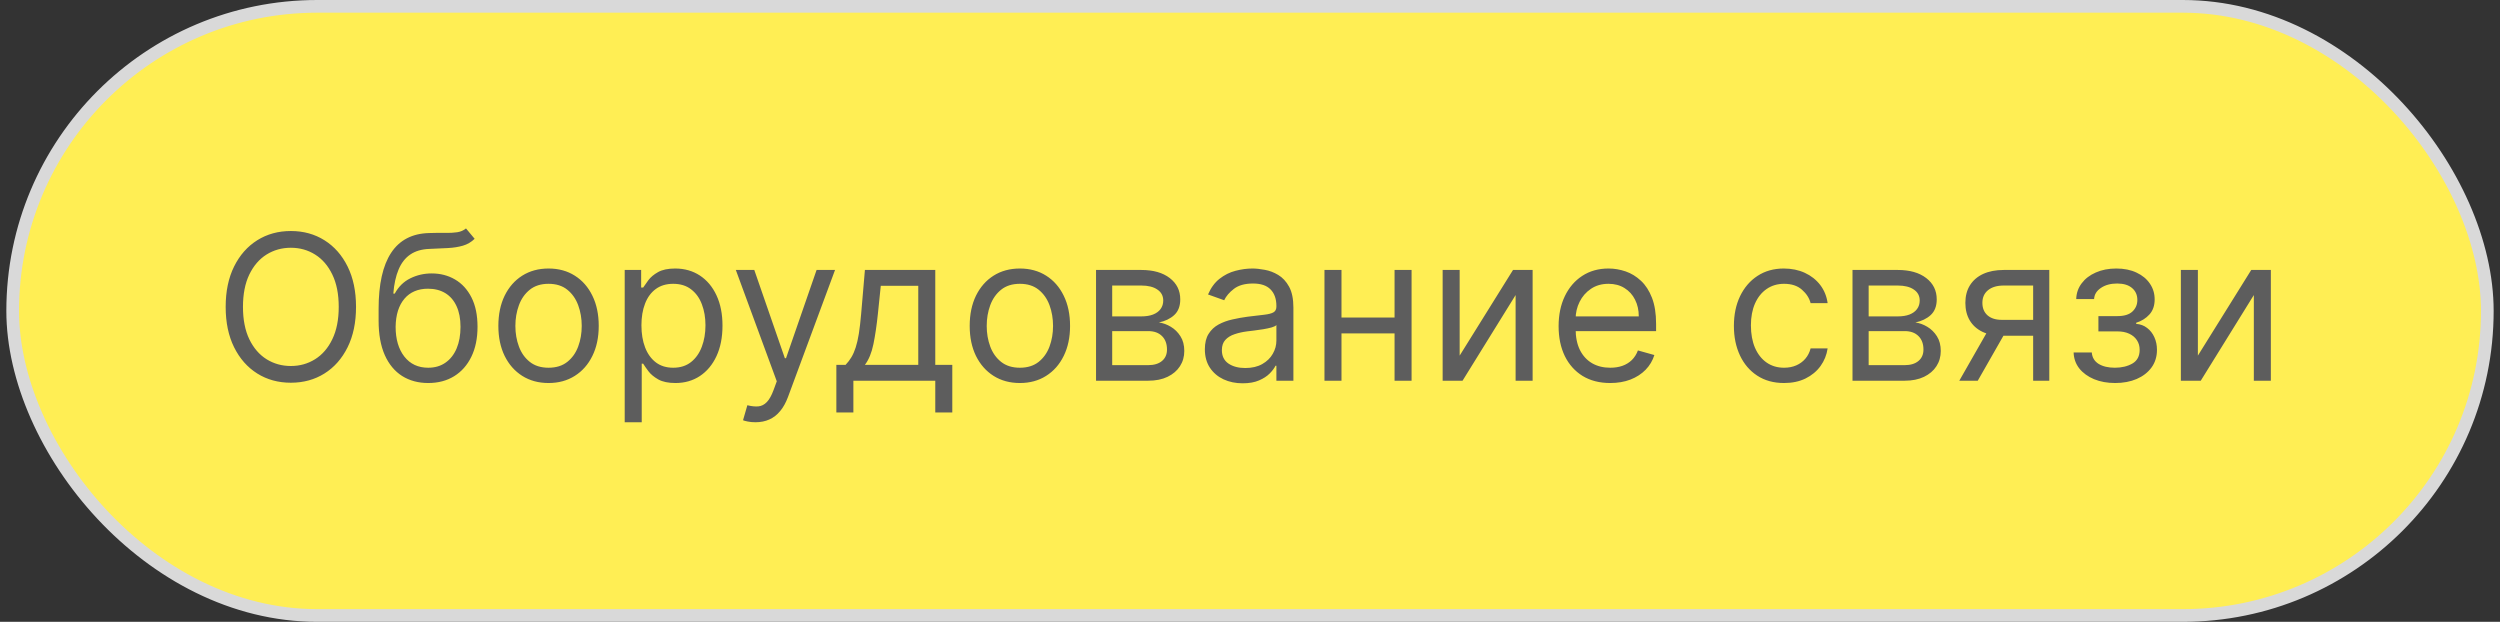 <?xml version="1.0" encoding="UTF-8"?> <svg xmlns="http://www.w3.org/2000/svg" width="197" height="49" viewBox="0 0 197 49" fill="none"><rect x="0" y="0" width="197" height="49" fill="#333333" stroke="none"/> <rect x="1" y="0.5" width="195" height="48" rx="24" fill="#FFEE54"></rect> <path d="M28.055 24.182C28.055 25.409 27.834 26.47 27.391 27.364C26.947 28.258 26.34 28.947 25.567 29.432C24.794 29.917 23.912 30.159 22.919 30.159C21.927 30.159 21.044 29.917 20.271 29.432C19.499 28.947 18.891 28.258 18.447 27.364C18.004 26.47 17.783 25.409 17.783 24.182C17.783 22.954 18.004 21.894 18.447 21C18.891 20.106 19.499 19.417 20.271 18.932C21.044 18.447 21.927 18.204 22.919 18.204C23.912 18.204 24.794 18.447 25.567 18.932C26.34 19.417 26.947 20.106 27.391 21C27.834 21.894 28.055 22.954 28.055 24.182ZM26.692 24.182C26.692 23.174 26.523 22.324 26.186 21.631C25.853 20.938 25.4 20.413 24.828 20.057C24.26 19.701 23.624 19.523 22.919 19.523C22.215 19.523 21.576 19.701 21.004 20.057C20.436 20.413 19.983 20.938 19.646 21.631C19.313 22.324 19.146 23.174 19.146 24.182C19.146 25.189 19.313 26.04 19.646 26.733C19.983 27.426 20.436 27.951 21.004 28.307C21.576 28.663 22.215 28.841 22.919 28.841C23.624 28.841 24.26 28.663 24.828 28.307C25.4 27.951 25.853 27.426 26.186 26.733C26.523 26.04 26.692 25.189 26.692 24.182ZM36.72 18L37.402 18.818C37.137 19.076 36.83 19.256 36.481 19.358C36.133 19.46 35.739 19.523 35.3 19.546C34.86 19.568 34.372 19.591 33.834 19.614C33.228 19.636 32.726 19.784 32.328 20.057C31.93 20.329 31.624 20.724 31.408 21.239C31.192 21.754 31.053 22.386 30.993 23.136H31.107C31.402 22.591 31.811 22.189 32.334 21.932C32.856 21.674 33.417 21.546 34.016 21.546C34.697 21.546 35.311 21.704 35.856 22.023C36.402 22.341 36.834 22.812 37.152 23.438C37.47 24.062 37.629 24.833 37.629 25.75C37.629 26.663 37.466 27.451 37.141 28.114C36.819 28.776 36.366 29.288 35.783 29.648C35.203 30.004 34.523 30.182 33.743 30.182C32.963 30.182 32.279 29.998 31.692 29.631C31.105 29.259 30.648 28.71 30.322 27.983C29.997 27.252 29.834 26.349 29.834 25.273V24.341C29.834 22.398 30.163 20.924 30.822 19.921C31.485 18.917 32.481 18.398 33.811 18.364C34.281 18.349 34.699 18.345 35.067 18.352C35.434 18.36 35.754 18.343 36.027 18.301C36.3 18.259 36.531 18.159 36.72 18ZM33.743 28.977C34.269 28.977 34.722 28.845 35.101 28.579C35.483 28.314 35.777 27.941 35.981 27.46C36.186 26.975 36.288 26.405 36.288 25.75C36.288 25.114 36.184 24.572 35.976 24.125C35.771 23.678 35.478 23.337 35.095 23.102C34.713 22.867 34.254 22.75 33.72 22.75C33.33 22.75 32.98 22.816 32.669 22.949C32.358 23.081 32.093 23.276 31.874 23.534C31.654 23.792 31.483 24.106 31.362 24.477C31.245 24.849 31.182 25.273 31.175 25.75C31.175 26.727 31.404 27.509 31.862 28.097C32.321 28.684 32.947 28.977 33.743 28.977ZM43.226 30.182C42.438 30.182 41.747 29.994 41.152 29.619C40.561 29.244 40.099 28.72 39.766 28.046C39.436 27.371 39.271 26.583 39.271 25.682C39.271 24.773 39.436 23.979 39.766 23.301C40.099 22.623 40.561 22.097 41.152 21.722C41.747 21.347 42.438 21.159 43.226 21.159C44.014 21.159 44.703 21.347 45.294 21.722C45.889 22.097 46.351 22.623 46.68 23.301C47.014 23.979 47.18 24.773 47.18 25.682C47.18 26.583 47.014 27.371 46.68 28.046C46.351 28.72 45.889 29.244 45.294 29.619C44.703 29.994 44.014 30.182 43.226 30.182ZM43.226 28.977C43.824 28.977 44.317 28.824 44.703 28.517C45.09 28.21 45.376 27.807 45.561 27.307C45.747 26.807 45.84 26.265 45.84 25.682C45.84 25.099 45.747 24.555 45.561 24.051C45.376 23.547 45.09 23.14 44.703 22.829C44.317 22.519 43.824 22.364 43.226 22.364C42.627 22.364 42.135 22.519 41.749 22.829C41.362 23.14 41.076 23.547 40.891 24.051C40.705 24.555 40.612 25.099 40.612 25.682C40.612 26.265 40.705 26.807 40.891 27.307C41.076 27.807 41.362 28.21 41.749 28.517C42.135 28.824 42.627 28.977 43.226 28.977ZM49.227 33.273V21.273H50.523V22.659H50.682C50.78 22.508 50.917 22.314 51.091 22.079C51.269 21.841 51.523 21.629 51.852 21.443C52.186 21.254 52.636 21.159 53.205 21.159C53.939 21.159 54.587 21.343 55.148 21.71C55.708 22.078 56.146 22.599 56.46 23.273C56.775 23.947 56.932 24.742 56.932 25.659C56.932 26.583 56.775 27.384 56.46 28.062C56.146 28.737 55.71 29.259 55.153 29.631C54.597 29.998 53.955 30.182 53.227 30.182C52.667 30.182 52.218 30.089 51.881 29.903C51.544 29.714 51.284 29.5 51.102 29.261C50.92 29.019 50.78 28.818 50.682 28.659H50.568V33.273H49.227ZM50.545 25.636C50.545 26.296 50.642 26.877 50.835 27.381C51.028 27.881 51.311 28.273 51.682 28.557C52.053 28.837 52.508 28.977 53.045 28.977C53.606 28.977 54.074 28.829 54.449 28.534C54.828 28.235 55.112 27.833 55.301 27.329C55.494 26.822 55.591 26.258 55.591 25.636C55.591 25.023 55.496 24.47 55.307 23.977C55.121 23.481 54.839 23.089 54.46 22.801C54.085 22.509 53.614 22.364 53.045 22.364C52.5 22.364 52.042 22.502 51.67 22.778C51.299 23.051 51.019 23.434 50.83 23.926C50.64 24.415 50.545 24.985 50.545 25.636ZM59.528 33.273C59.301 33.273 59.099 33.254 58.92 33.216C58.742 33.182 58.619 33.148 58.551 33.114L58.892 31.932C59.218 32.015 59.506 32.045 59.756 32.023C60.006 32 60.227 31.888 60.42 31.688C60.617 31.491 60.797 31.171 60.96 30.727L61.21 30.046L57.983 21.273H59.438L61.847 28.227H61.938L64.347 21.273H65.801L62.097 31.273C61.93 31.724 61.724 32.097 61.477 32.392C61.231 32.691 60.945 32.913 60.619 33.057C60.297 33.201 59.934 33.273 59.528 33.273ZM65.905 32.5V28.75H66.632C66.81 28.564 66.963 28.364 67.092 28.148C67.221 27.932 67.333 27.676 67.428 27.381C67.526 27.081 67.609 26.718 67.678 26.29C67.746 25.858 67.806 25.337 67.859 24.727L68.155 21.273H73.7V28.75H75.041V32.5H73.7V30H67.246V32.5H65.905ZM68.155 28.75H72.359V22.523H69.405L69.178 24.727C69.083 25.64 68.965 26.438 68.825 27.119C68.685 27.801 68.462 28.345 68.155 28.75ZM80.367 30.182C79.579 30.182 78.887 29.994 78.293 29.619C77.702 29.244 77.24 28.72 76.906 28.046C76.577 27.371 76.412 26.583 76.412 25.682C76.412 24.773 76.577 23.979 76.906 23.301C77.24 22.623 77.702 22.097 78.293 21.722C78.887 21.347 79.579 21.159 80.367 21.159C81.154 21.159 81.844 21.347 82.435 21.722C83.029 22.097 83.492 22.623 83.821 23.301C84.154 23.979 84.321 24.773 84.321 25.682C84.321 26.583 84.154 27.371 83.821 28.046C83.492 28.72 83.029 29.244 82.435 29.619C81.844 29.994 81.154 30.182 80.367 30.182ZM80.367 28.977C80.965 28.977 81.457 28.824 81.844 28.517C82.23 28.21 82.516 27.807 82.702 27.307C82.887 26.807 82.98 26.265 82.98 25.682C82.98 25.099 82.887 24.555 82.702 24.051C82.516 23.547 82.23 23.14 81.844 22.829C81.457 22.519 80.965 22.364 80.367 22.364C79.768 22.364 79.276 22.519 78.889 22.829C78.503 23.14 78.217 23.547 78.031 24.051C77.846 24.555 77.753 25.099 77.753 25.682C77.753 26.265 77.846 26.807 78.031 27.307C78.217 27.807 78.503 28.21 78.889 28.517C79.276 28.824 79.768 28.977 80.367 28.977ZM86.368 30V21.273H89.936C90.876 21.273 91.622 21.485 92.175 21.909C92.728 22.333 93.004 22.894 93.004 23.591C93.004 24.121 92.847 24.532 92.533 24.824C92.218 25.112 91.815 25.307 91.322 25.409C91.644 25.454 91.957 25.568 92.26 25.75C92.567 25.932 92.82 26.182 93.021 26.5C93.222 26.814 93.322 27.201 93.322 27.659C93.322 28.106 93.209 28.506 92.981 28.858C92.754 29.21 92.428 29.489 92.004 29.693C91.58 29.898 91.072 30 90.481 30H86.368ZM87.641 28.773H90.481C90.944 28.773 91.305 28.663 91.567 28.443C91.828 28.224 91.959 27.924 91.959 27.546C91.959 27.095 91.828 26.741 91.567 26.483C91.305 26.222 90.944 26.091 90.481 26.091H87.641V28.773ZM87.641 24.932H89.936C90.296 24.932 90.605 24.883 90.862 24.784C91.12 24.682 91.317 24.538 91.453 24.352C91.593 24.163 91.663 23.939 91.663 23.682C91.663 23.314 91.51 23.026 91.203 22.818C90.896 22.606 90.474 22.5 89.936 22.5H87.641V24.932ZM97.921 30.204C97.367 30.204 96.865 30.1 96.415 29.892C95.964 29.68 95.606 29.375 95.341 28.977C95.076 28.576 94.943 28.091 94.943 27.523C94.943 27.023 95.042 26.617 95.239 26.307C95.436 25.992 95.699 25.746 96.028 25.568C96.358 25.39 96.722 25.258 97.119 25.171C97.521 25.079 97.924 25.008 98.329 24.954C98.86 24.886 99.29 24.835 99.619 24.801C99.953 24.763 100.195 24.701 100.347 24.614C100.502 24.526 100.58 24.375 100.58 24.159V24.114C100.58 23.553 100.426 23.117 100.119 22.807C99.816 22.496 99.356 22.341 98.739 22.341C98.099 22.341 97.597 22.481 97.233 22.761C96.869 23.042 96.614 23.341 96.466 23.659L95.193 23.204C95.421 22.674 95.724 22.261 96.102 21.966C96.485 21.667 96.901 21.458 97.352 21.341C97.807 21.22 98.254 21.159 98.693 21.159C98.974 21.159 99.296 21.193 99.659 21.261C100.027 21.326 100.381 21.46 100.722 21.665C101.066 21.869 101.352 22.178 101.58 22.591C101.807 23.004 101.92 23.557 101.92 24.25V30H100.58V28.818H100.511C100.42 29.008 100.269 29.21 100.057 29.426C99.845 29.642 99.562 29.826 99.21 29.977C98.858 30.129 98.428 30.204 97.921 30.204ZM98.125 29C98.655 29 99.102 28.896 99.466 28.688C99.833 28.479 100.11 28.21 100.295 27.881C100.485 27.551 100.58 27.204 100.58 26.841V25.614C100.523 25.682 100.398 25.744 100.205 25.801C100.015 25.854 99.796 25.901 99.546 25.943C99.299 25.981 99.059 26.015 98.824 26.046C98.593 26.072 98.405 26.095 98.261 26.114C97.913 26.159 97.587 26.233 97.284 26.335C96.985 26.434 96.742 26.583 96.557 26.784C96.375 26.981 96.284 27.25 96.284 27.591C96.284 28.057 96.456 28.409 96.801 28.648C97.15 28.883 97.591 29 98.125 29ZM110.209 25.023V26.273H105.391V25.023H110.209ZM105.709 21.273V30H104.368V21.273H105.709ZM111.232 21.273V30H109.891V21.273H111.232ZM115.021 28.023L119.226 21.273H120.771V30H119.43V23.25L115.249 30H113.68V21.273H115.021V28.023ZM126.886 30.182C126.045 30.182 125.32 29.996 124.71 29.625C124.104 29.25 123.636 28.727 123.307 28.057C122.981 27.383 122.818 26.599 122.818 25.704C122.818 24.811 122.981 24.023 123.307 23.341C123.636 22.655 124.095 22.121 124.682 21.739C125.273 21.352 125.962 21.159 126.75 21.159C127.205 21.159 127.653 21.235 128.097 21.386C128.54 21.538 128.943 21.784 129.307 22.125C129.67 22.462 129.96 22.909 130.176 23.466C130.392 24.023 130.5 24.708 130.5 25.523V26.091H123.773V24.932H129.136C129.136 24.439 129.038 24 128.841 23.614C128.648 23.227 128.371 22.922 128.011 22.699C127.655 22.475 127.235 22.364 126.75 22.364C126.216 22.364 125.754 22.496 125.364 22.761C124.977 23.023 124.68 23.364 124.472 23.784C124.263 24.204 124.159 24.655 124.159 25.136V25.909C124.159 26.568 124.273 27.127 124.5 27.585C124.731 28.04 125.051 28.386 125.46 28.625C125.869 28.86 126.345 28.977 126.886 28.977C127.239 28.977 127.557 28.928 127.841 28.829C128.129 28.727 128.377 28.576 128.585 28.375C128.794 28.171 128.955 27.917 129.068 27.614L130.364 27.977C130.227 28.417 129.998 28.803 129.676 29.136C129.354 29.466 128.956 29.724 128.483 29.909C128.009 30.091 127.477 30.182 126.886 30.182ZM140.585 30.182C139.767 30.182 139.063 29.989 138.472 29.602C137.881 29.216 137.426 28.684 137.108 28.006C136.79 27.328 136.631 26.553 136.631 25.682C136.631 24.796 136.794 24.013 137.119 23.335C137.449 22.653 137.907 22.121 138.494 21.739C139.085 21.352 139.775 21.159 140.562 21.159C141.176 21.159 141.729 21.273 142.222 21.5C142.714 21.727 143.117 22.046 143.432 22.454C143.746 22.864 143.941 23.341 144.017 23.886H142.676C142.574 23.489 142.347 23.136 141.994 22.829C141.646 22.519 141.176 22.364 140.585 22.364C140.063 22.364 139.604 22.5 139.21 22.773C138.82 23.042 138.515 23.422 138.295 23.915C138.08 24.403 137.972 24.977 137.972 25.636C137.972 26.311 138.078 26.898 138.29 27.398C138.506 27.898 138.809 28.286 139.199 28.562C139.593 28.839 140.055 28.977 140.585 28.977C140.934 28.977 141.25 28.917 141.534 28.796C141.818 28.674 142.059 28.5 142.256 28.273C142.453 28.046 142.593 27.773 142.676 27.454H144.017C143.941 27.97 143.754 28.434 143.455 28.847C143.159 29.256 142.767 29.581 142.278 29.824C141.794 30.062 141.229 30.182 140.585 30.182ZM145.977 30V21.273H149.545C150.485 21.273 151.231 21.485 151.784 21.909C152.337 22.333 152.614 22.894 152.614 23.591C152.614 24.121 152.456 24.532 152.142 24.824C151.828 25.112 151.424 25.307 150.932 25.409C151.254 25.454 151.566 25.568 151.869 25.75C152.176 25.932 152.43 26.182 152.631 26.5C152.831 26.814 152.932 27.201 152.932 27.659C152.932 28.106 152.818 28.506 152.591 28.858C152.364 29.21 152.038 29.489 151.614 29.693C151.189 29.898 150.682 30 150.091 30H145.977ZM147.25 28.773H150.091C150.553 28.773 150.915 28.663 151.176 28.443C151.438 28.224 151.568 27.924 151.568 27.546C151.568 27.095 151.438 26.741 151.176 26.483C150.915 26.222 150.553 26.091 150.091 26.091H147.25V28.773ZM147.25 24.932H149.545C149.905 24.932 150.214 24.883 150.472 24.784C150.729 24.682 150.926 24.538 151.062 24.352C151.203 24.163 151.273 23.939 151.273 23.682C151.273 23.314 151.119 23.026 150.812 22.818C150.506 22.606 150.083 22.5 149.545 22.5H147.25V24.932ZM160.212 30V22.5H157.893C157.371 22.5 156.96 22.621 156.661 22.864C156.361 23.106 156.212 23.439 156.212 23.864C156.212 24.28 156.346 24.608 156.615 24.847C156.888 25.085 157.261 25.204 157.734 25.204H160.553V26.454H157.734C157.143 26.454 156.634 26.35 156.206 26.142C155.778 25.934 155.448 25.636 155.217 25.25C154.986 24.86 154.871 24.398 154.871 23.864C154.871 23.326 154.992 22.864 155.234 22.477C155.477 22.091 155.823 21.794 156.274 21.585C156.729 21.377 157.268 21.273 157.893 21.273H161.484V30H160.212ZM154.393 30L156.871 25.659H158.325L155.848 30H154.393ZM163.401 27.773H164.832C164.863 28.167 165.041 28.466 165.366 28.671C165.696 28.875 166.124 28.977 166.651 28.977C167.188 28.977 167.649 28.867 168.031 28.648C168.414 28.424 168.605 28.064 168.605 27.568C168.605 27.276 168.533 27.023 168.389 26.807C168.245 26.587 168.043 26.417 167.781 26.296C167.52 26.174 167.211 26.114 166.855 26.114H165.355V24.909H166.855C167.389 24.909 167.783 24.788 168.037 24.546C168.295 24.303 168.423 24 168.423 23.636C168.423 23.246 168.285 22.934 168.009 22.699C167.732 22.46 167.34 22.341 166.832 22.341C166.321 22.341 165.895 22.456 165.554 22.688C165.213 22.915 165.033 23.208 165.014 23.568H163.605C163.62 23.099 163.764 22.684 164.037 22.324C164.31 21.96 164.681 21.676 165.151 21.472C165.62 21.263 166.158 21.159 166.764 21.159C167.378 21.159 167.91 21.267 168.361 21.483C168.815 21.695 169.166 21.985 169.412 22.352C169.662 22.716 169.787 23.129 169.787 23.591C169.787 24.083 169.649 24.481 169.372 24.784C169.096 25.087 168.749 25.303 168.332 25.432V25.523C168.662 25.546 168.948 25.651 169.19 25.841C169.437 26.026 169.628 26.271 169.764 26.574C169.901 26.873 169.969 27.204 169.969 27.568C169.969 28.099 169.827 28.561 169.543 28.954C169.259 29.345 168.868 29.648 168.372 29.864C167.876 30.076 167.31 30.182 166.673 30.182C166.056 30.182 165.503 30.081 165.014 29.881C164.526 29.676 164.137 29.394 163.849 29.034C163.565 28.671 163.416 28.25 163.401 27.773ZM173.193 28.023L177.398 21.273H178.943V30H177.602V23.25L173.42 30H171.852V21.273H173.193V28.023Z" fill="#5D5D5D"></path> <rect x="1" y="0.5" width="195" height="48" rx="24" stroke="#D9D9D9"></rect> </svg> 